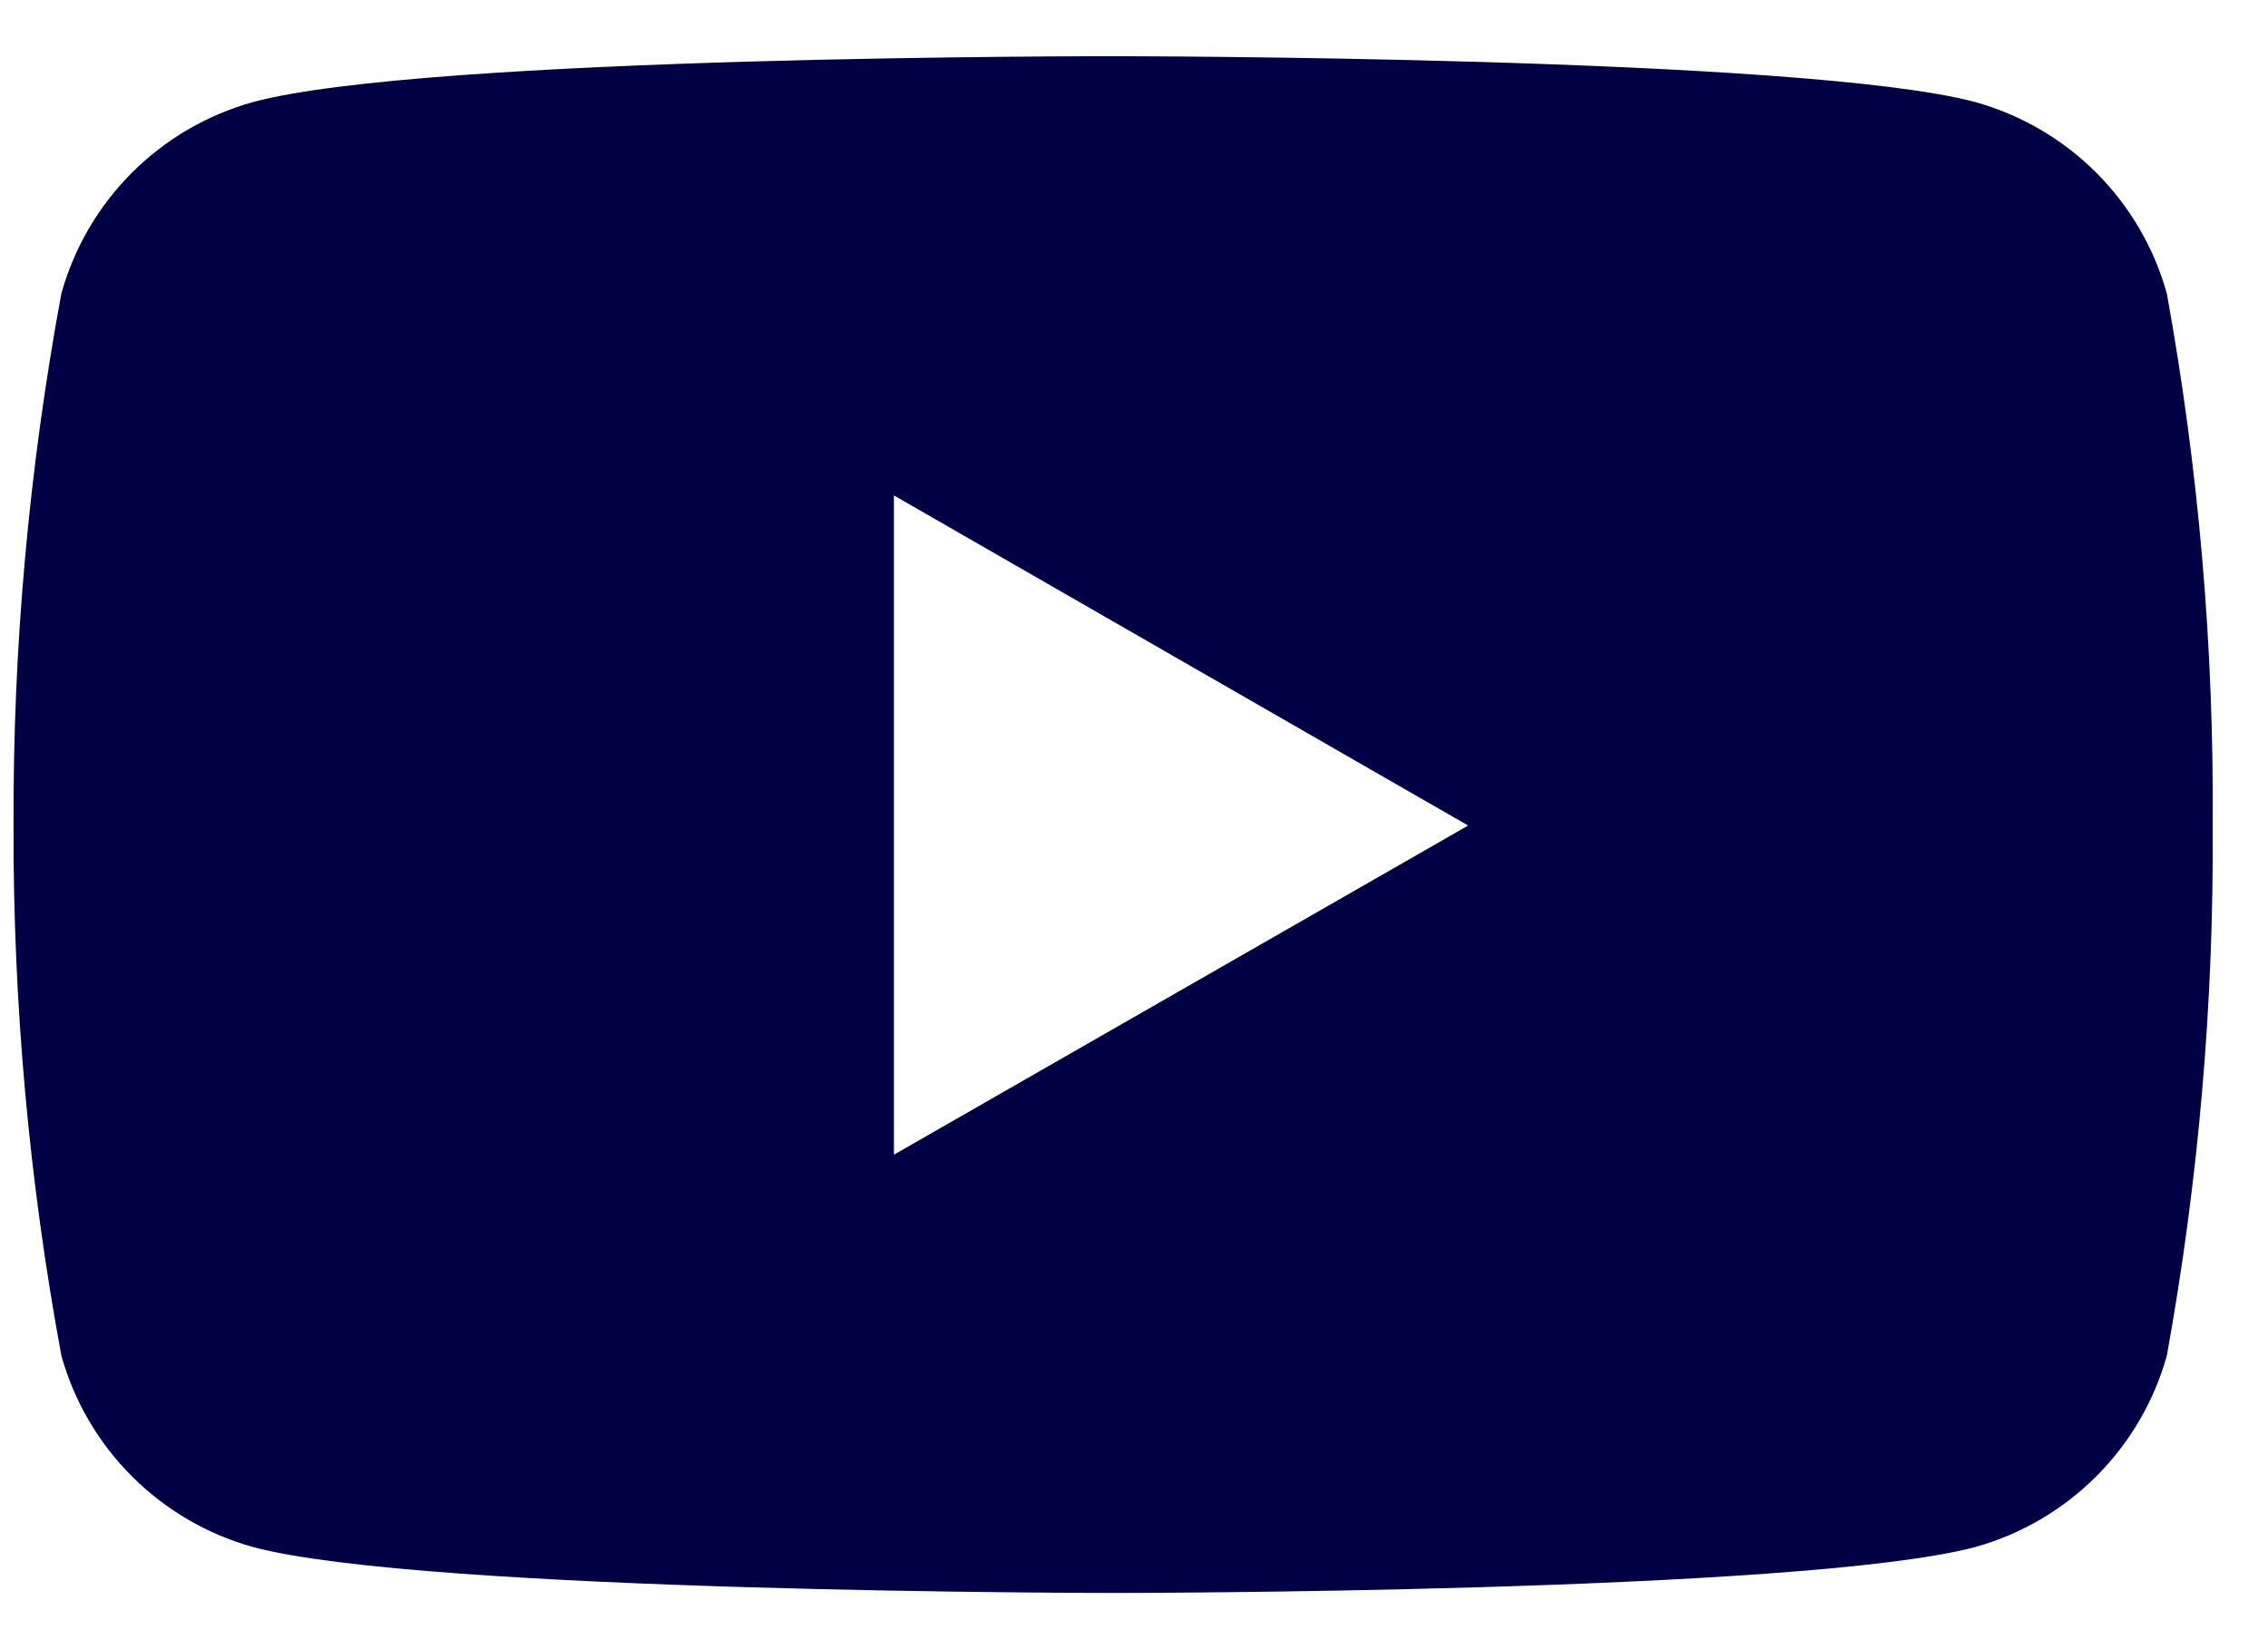 <svg width="33" height="24" viewBox="0 0 33 24" fill="none" xmlns="http://www.w3.org/2000/svg">
<path d="M31.528 4.271C31.343 3.607 30.989 3.001 30.501 2.513C30.013 2.025 29.408 1.672 28.743 1.486C26.249 0.818 16.21 0.818 16.21 0.818C16.21 0.818 6.197 0.805 3.678 1.486C3.013 1.672 2.408 2.025 1.92 2.513C1.432 3.001 1.078 3.607 0.893 4.271C0.42 6.825 0.187 9.417 0.197 12.014C0.189 14.601 0.422 17.184 0.893 19.728C1.078 20.392 1.432 20.998 1.92 21.485C2.408 21.973 3.013 22.327 3.678 22.513C6.169 23.182 16.21 23.182 16.21 23.182C16.21 23.182 26.222 23.182 28.743 22.513C29.408 22.327 30.013 21.973 30.501 21.485C30.989 20.998 31.343 20.392 31.528 19.728C31.989 17.183 32.213 14.6 32.195 12.014C32.215 9.418 31.991 6.826 31.528 4.271ZM13.007 16.804V7.21L21.362 12.014L13.007 16.804Z" fill="#000045"/>
</svg>
